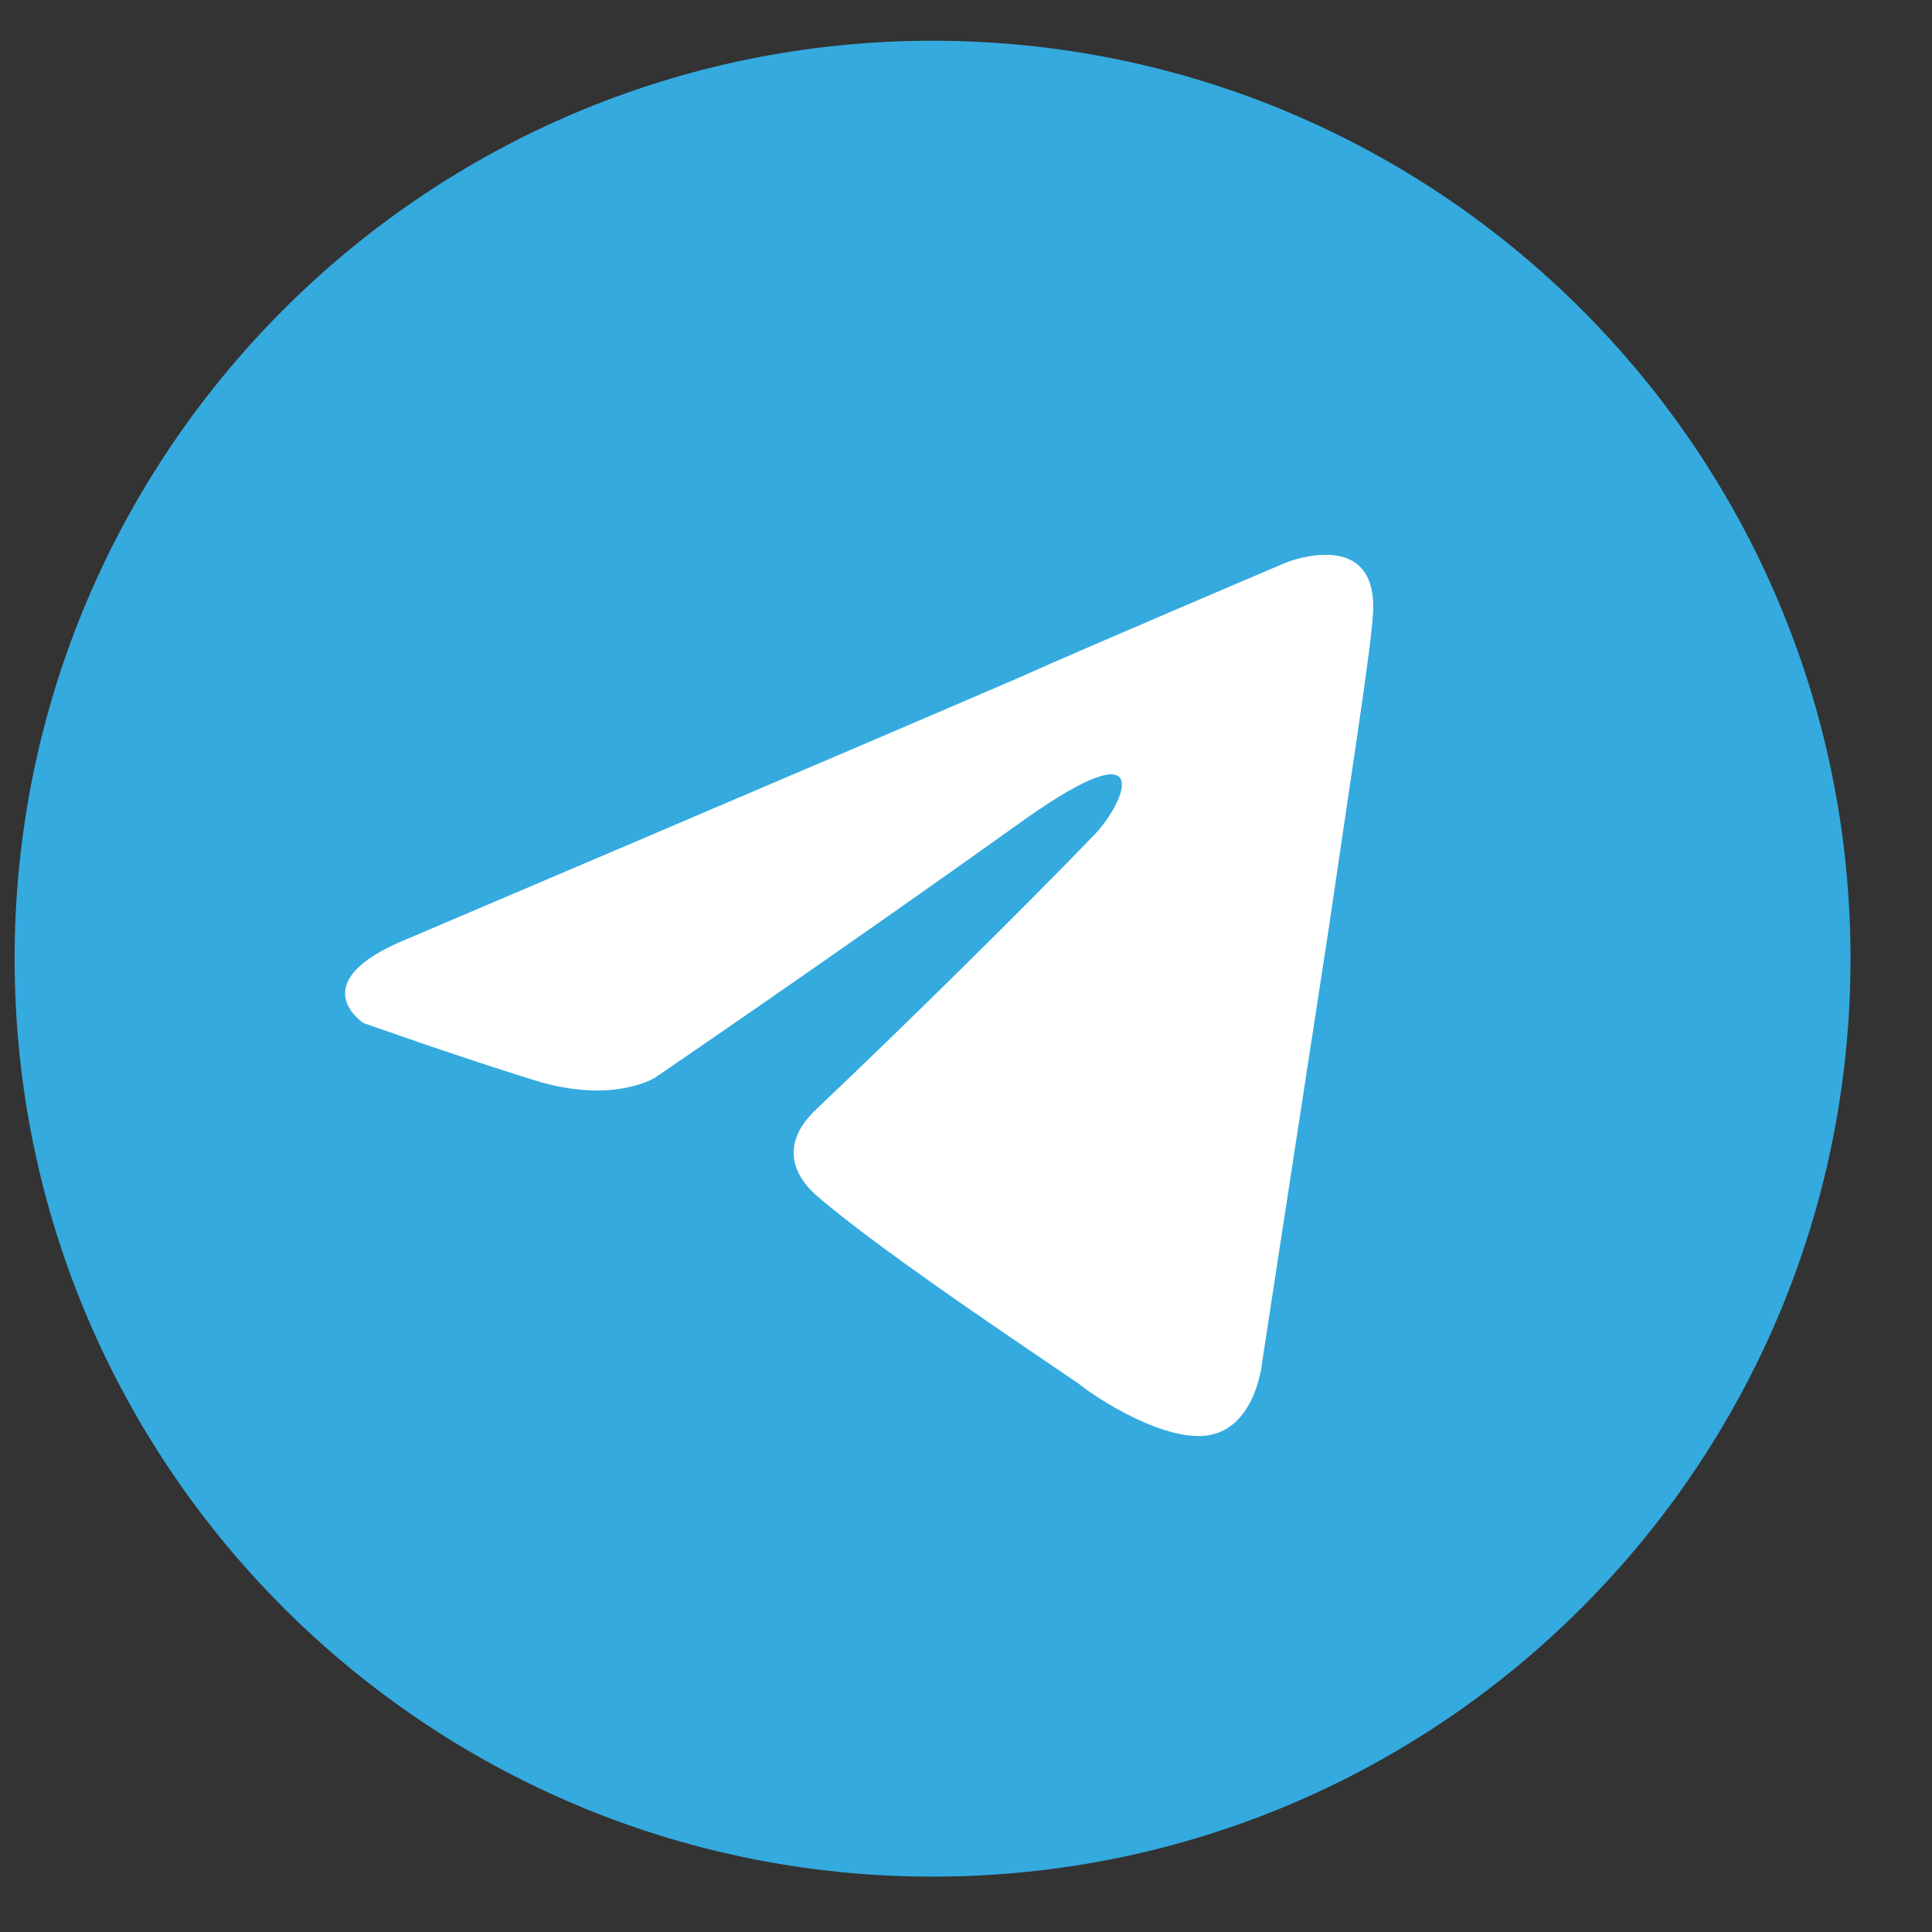 <svg width="23" height="23" viewBox="0 0 23 23" fill="none" xmlns="http://www.w3.org/2000/svg">
<rect x="0" y="0" width="23" height="23" fill="#333333" stroke="none"/>
<path d="M11.102 22.341C17.138 22.341 22.03 17.448 22.03 11.413C22.03 5.377 17.138 0.485 11.102 0.485C5.067 0.485 0.174 5.377 0.174 11.413C0.174 17.448 5.067 22.341 11.102 22.341Z" fill="#34AADF"/>
<path d="M4.859 11.173C4.859 11.173 10.272 8.87 12.149 8.059C12.869 7.735 15.31 6.697 15.31 6.697C15.31 6.697 16.436 6.243 16.342 7.346C16.311 7.8 16.061 9.389 15.81 11.108C15.435 13.541 15.028 16.201 15.028 16.201C15.028 16.201 14.966 16.947 14.434 17.077C13.902 17.207 13.026 16.623 12.869 16.493C12.744 16.396 10.522 14.936 9.709 14.222C9.49 14.028 9.239 13.639 9.74 13.184C10.867 12.114 12.212 10.784 13.025 9.941C13.401 9.552 13.777 8.643 12.212 9.746C9.99 11.335 7.8 12.828 7.8 12.828C7.8 12.828 7.299 13.152 6.361 12.86C5.422 12.568 4.327 12.179 4.327 12.179C4.327 12.179 3.576 11.692 4.859 11.173Z" fill="white"/>
</svg>
